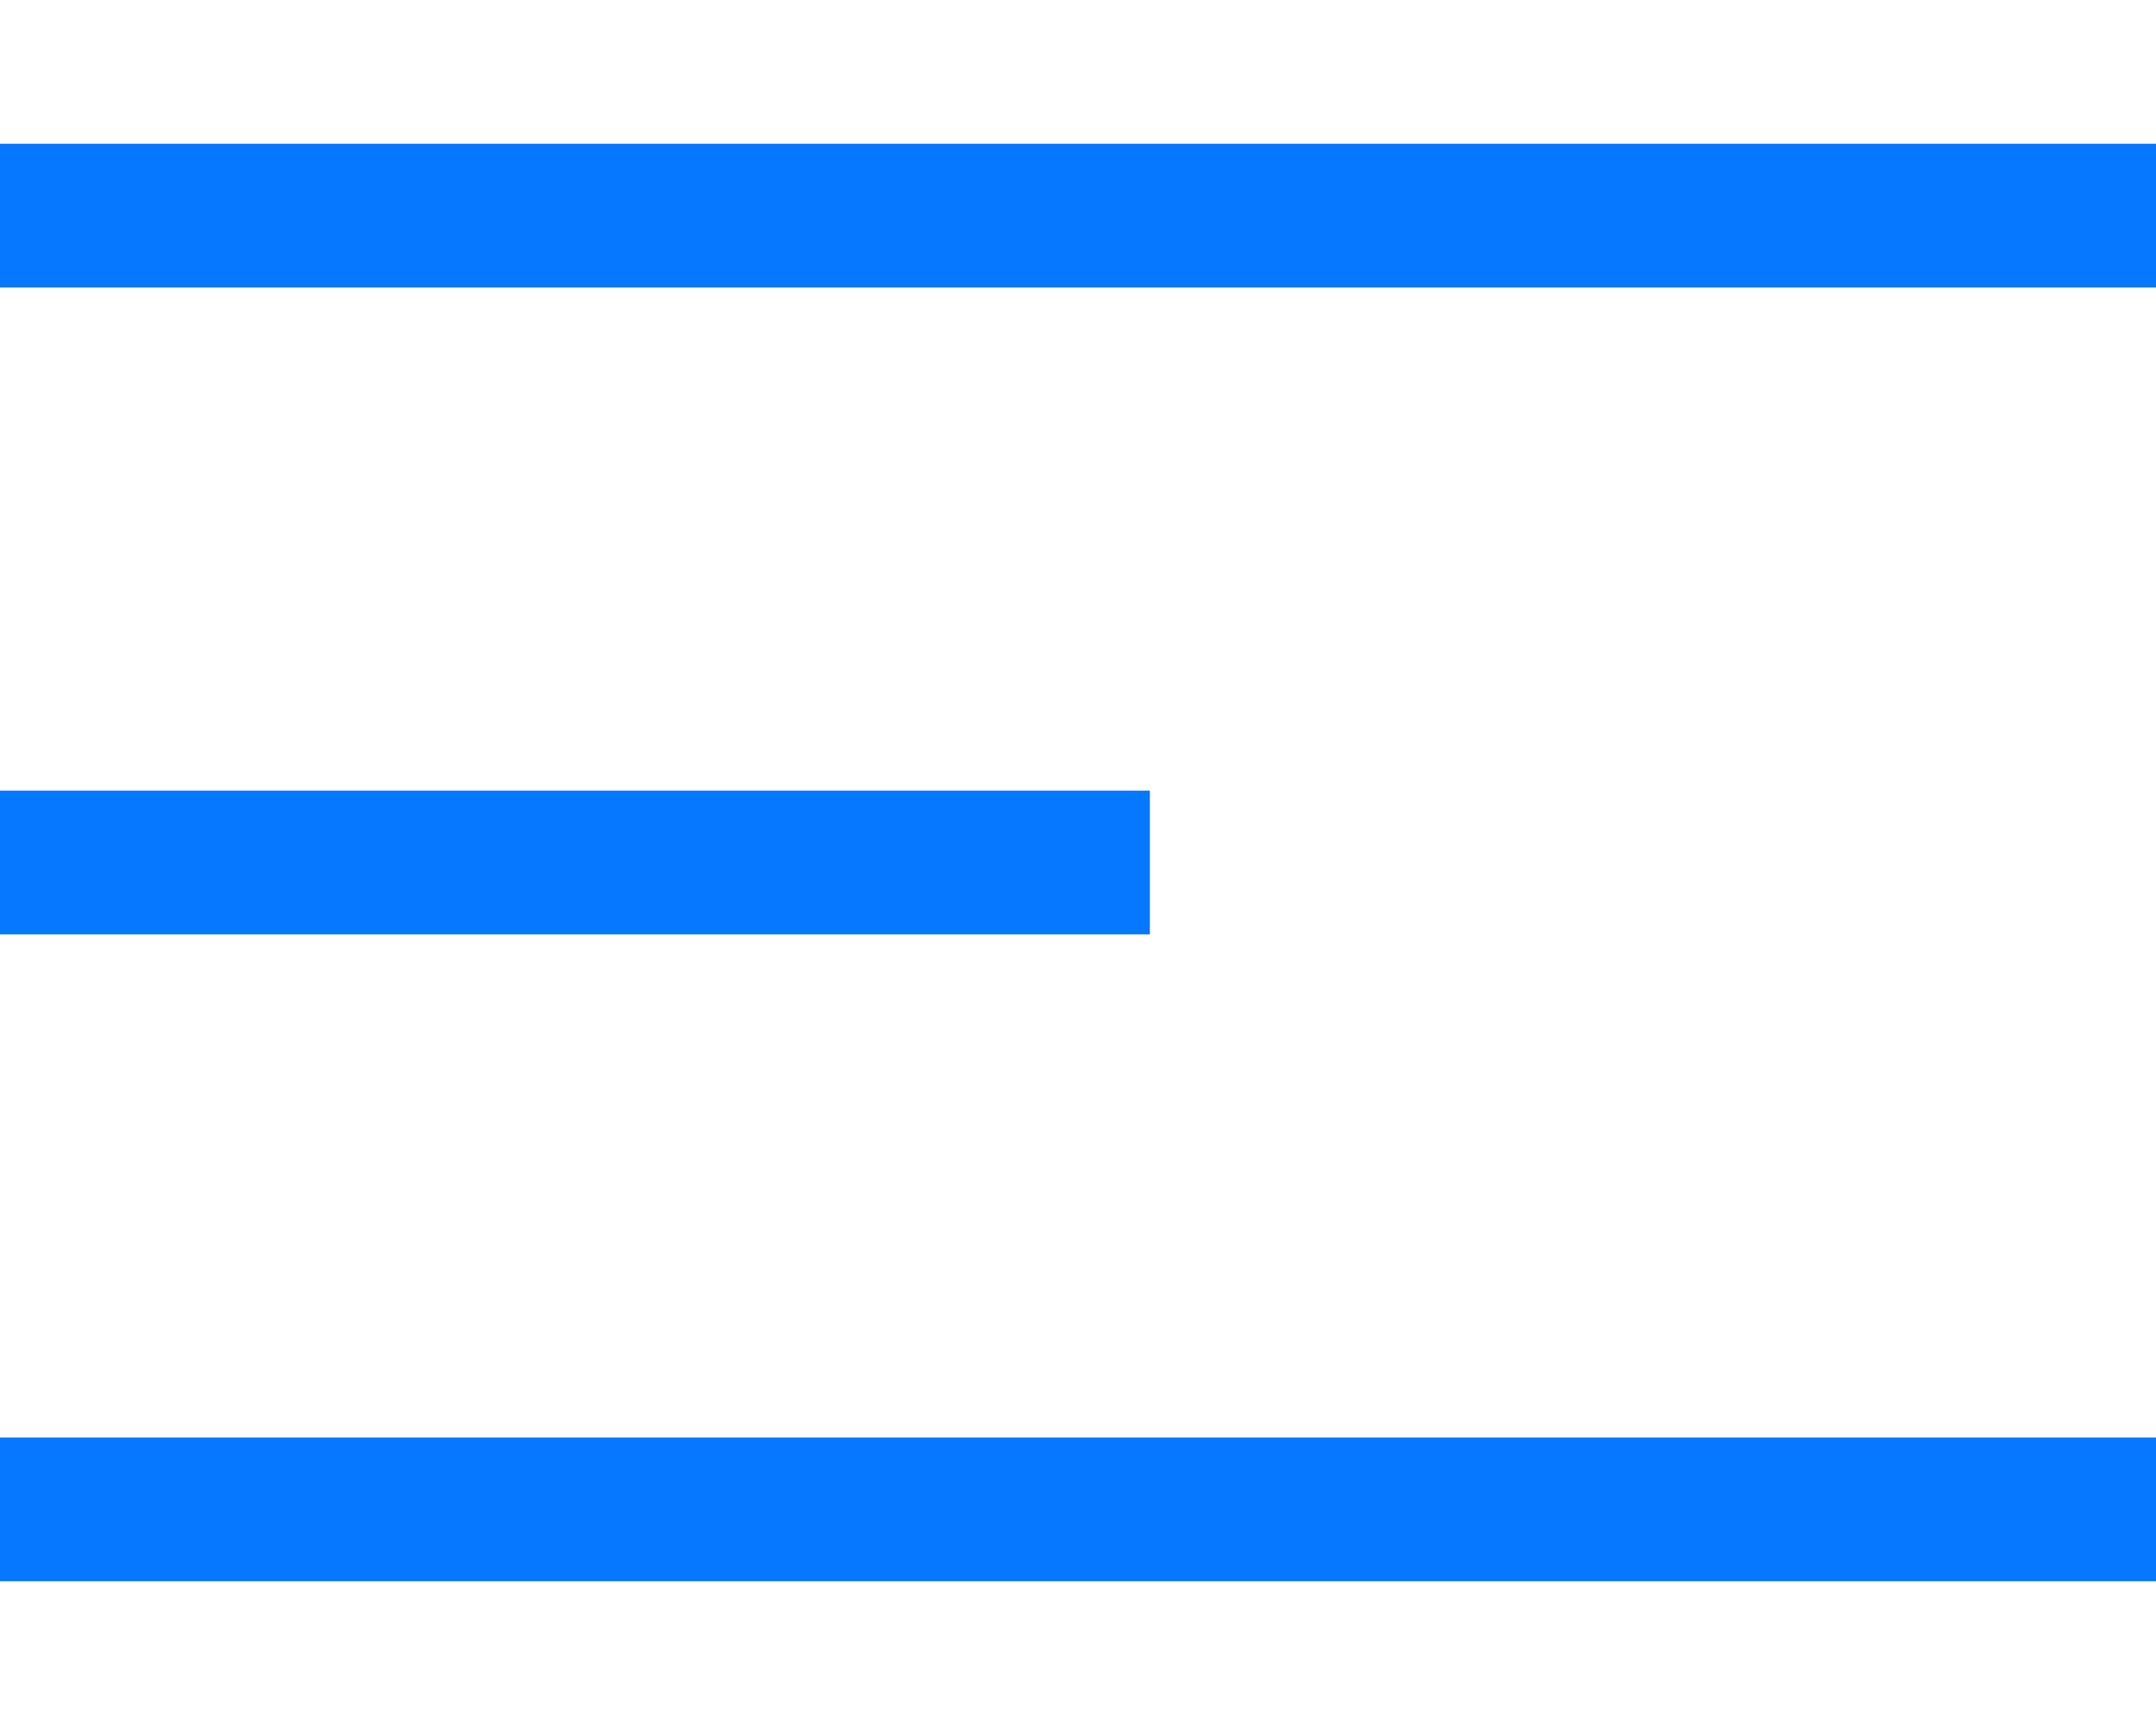 <svg width="30" height="24" viewBox="0 0 30 24" fill="none" xmlns="http://www.w3.org/2000/svg">
<rect y="2" width="30" height="2" fill="#0578FF"/>
<rect y="11" width="16" height="2" fill="#0578FF"/>
<rect y="20" width="30" height="2" fill="#0578FF"/>
</svg>

